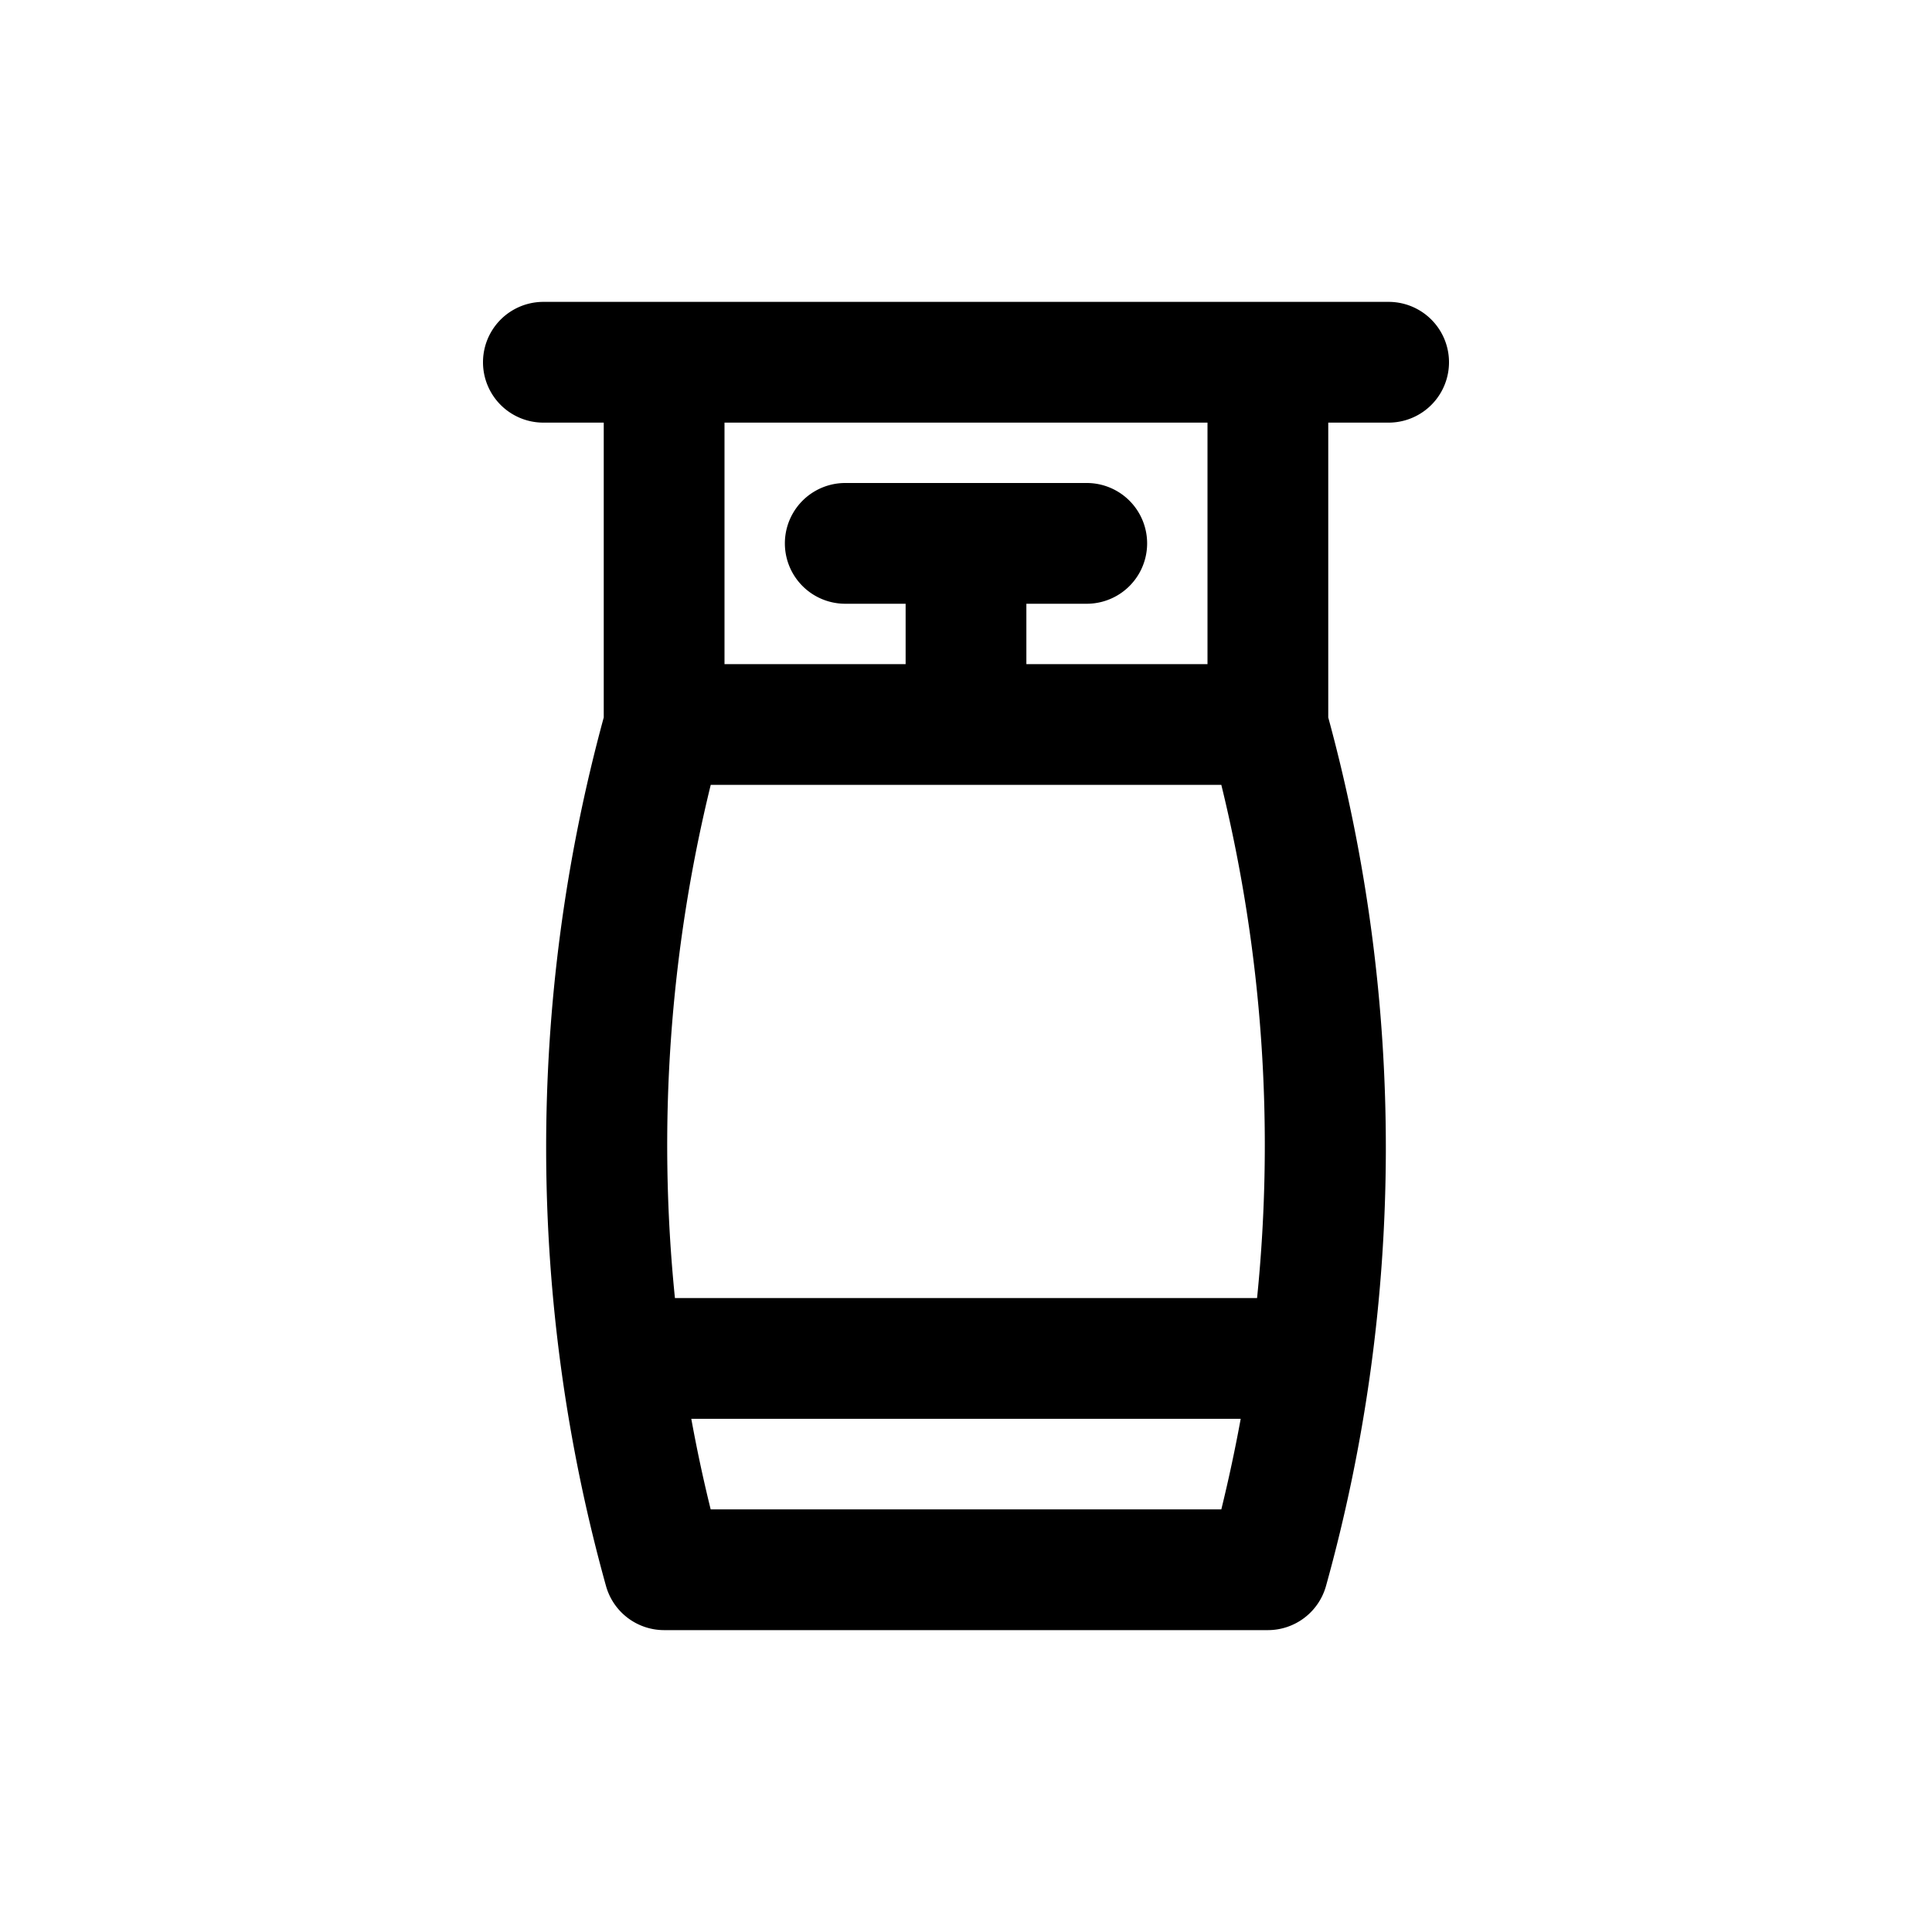 <?xml version="1.0" ?><!-- Uploaded to: SVG Repo, www.svgrepo.com, Generator: SVG Repo Mixer Tools -->
<svg fill="#000000" width="800px" height="800px" viewBox="0 0 32 32" xmlns="http://www.w3.org/2000/svg"><title/><path d="M23,7a1,1,0,0,0,0-2H9A1,1,0,0,0,9,7h1v4.883a27.088,27.088,0,0,0,.037,14.385A1,1,0,0,0,11,27H21a1,1,0,0,0,.963-.732A27.088,27.088,0,0,0,22,11.883V7ZM12,7h8v4H17V10h1a1,1,0,0,0,0-2H14a1,1,0,0,0,0,2h1v1H12Zm8.229,18H11.771q-.184-.746-.321-1.5h9.1Q20.412,24.253,20.229,25Zm.593-3.5H11.179a25.079,25.079,0,0,1,.593-8.5h8.457A25.079,25.079,0,0,1,20.821,21.5Z"/></svg>